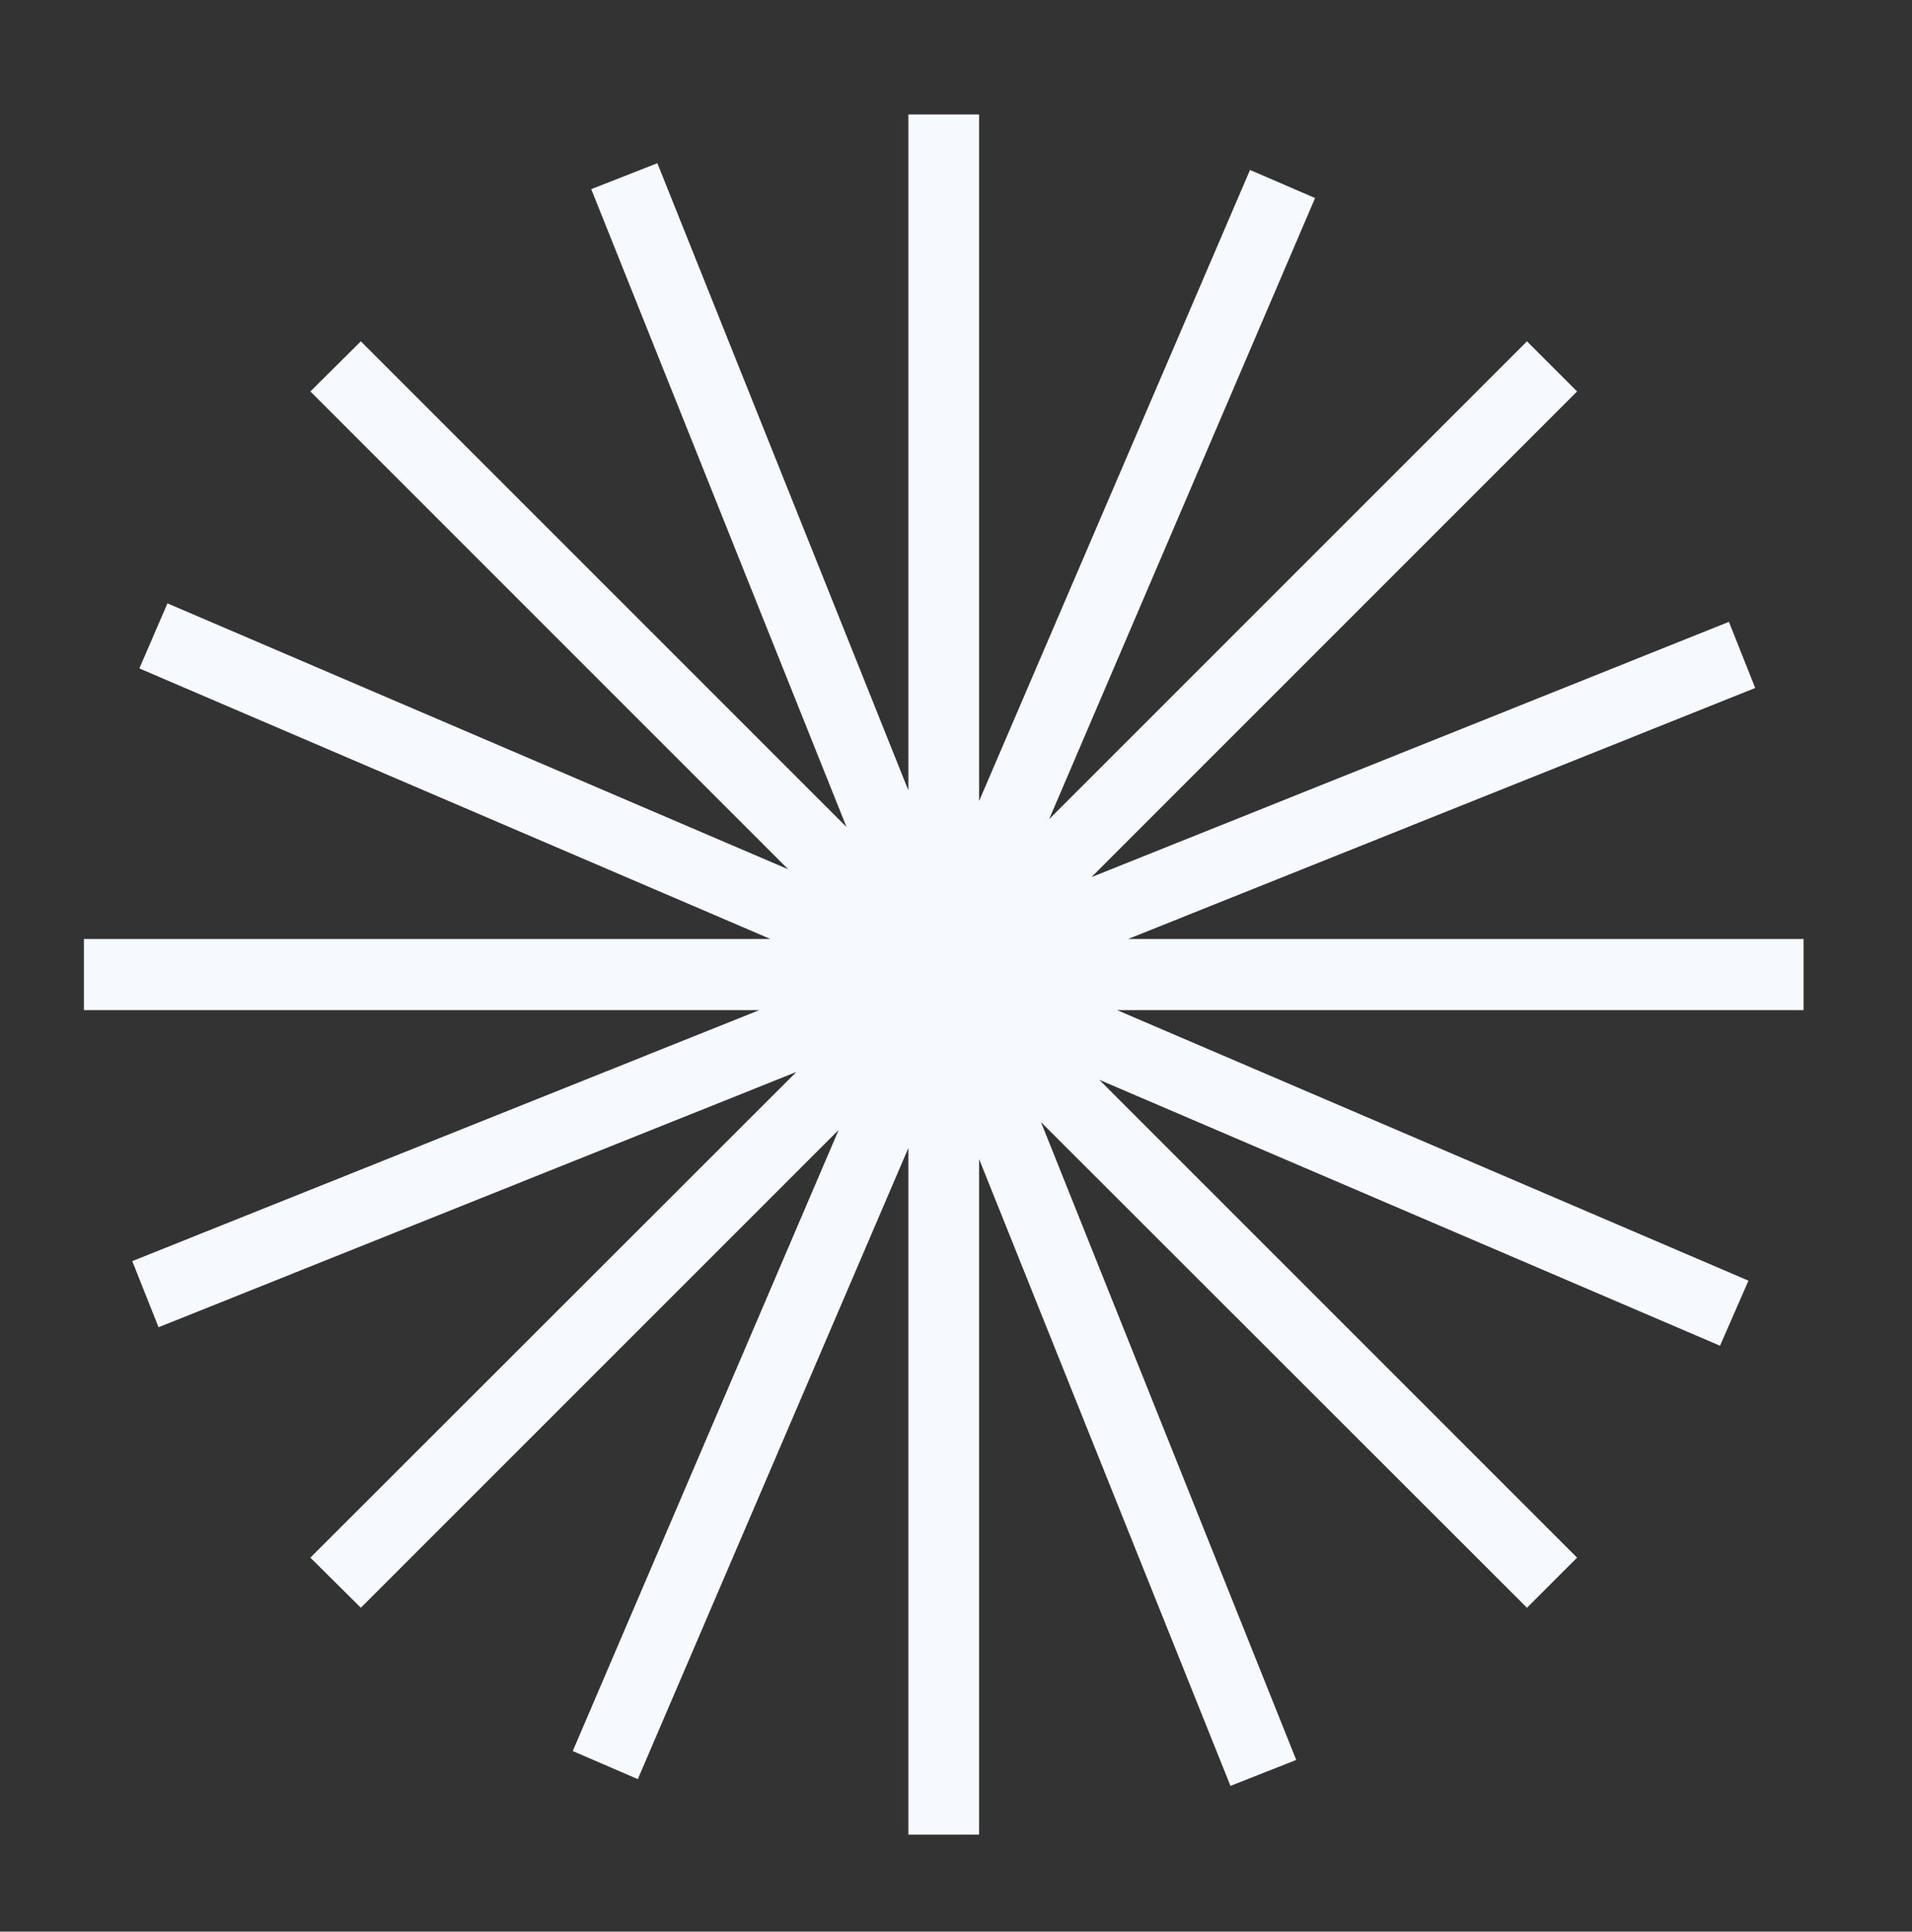 <?xml version="1.0" encoding="utf-8"?>
<svg xmlns="http://www.w3.org/2000/svg" xmlns:xlink="http://www.w3.org/1999/xlink" id="Layer_1" version="1.1" viewBox="0 0 53.78 54.33">
  
  <rect x="0" y="0" width="53.78" height="54.33" fill="#333333" stroke="none"/>
  
  <defs>
    <style>
      .st0 {
        fill: none;
      }

      .st1 {
        fill: #f6f9fd;
      }

      .st2 {
        clip-path: url(#clippath);
      }
    </style>
    <clipPath id="clippath">
      <rect class="st0" x="2.36" y="3.22" width="48.75" height="48.75"/>
    </clipPath>
  </defs>
  <g class="st2">
    <polygon class="st1" points="50.73 26.41 31.73 26.41 49.37 19.35 48.63 17.49 30.7 24.67 44.36 11.01 42.95 9.6 29.51 23.04 36.99 5.57 35.16 4.78 27.54 22.53 27.54 3.22 25.55 3.22 25.55 22.23 18.49 4.59 16.63 5.32 23.81 23.26 10.15 9.6 8.73 11.01 22.17 24.45 4.71 16.97 3.92 18.8 21.67 26.41 2.36 26.41 2.36 28.41 21.36 28.41 3.72 35.47 4.46 37.33 22.4 30.15 8.73 43.81 10.15 45.22 23.59 31.78 16.11 49.25 17.94 50.04 25.55 32.29 25.55 51.6 27.54 51.6 27.54 32.6 34.61 50.23 36.46 49.5 29.28 31.56 42.95 45.22 44.36 43.81 30.92 30.37 48.38 37.85 49.18 36.02 31.42 28.41 50.73 28.41 50.73 26.41"/>
  </g>
</svg>
